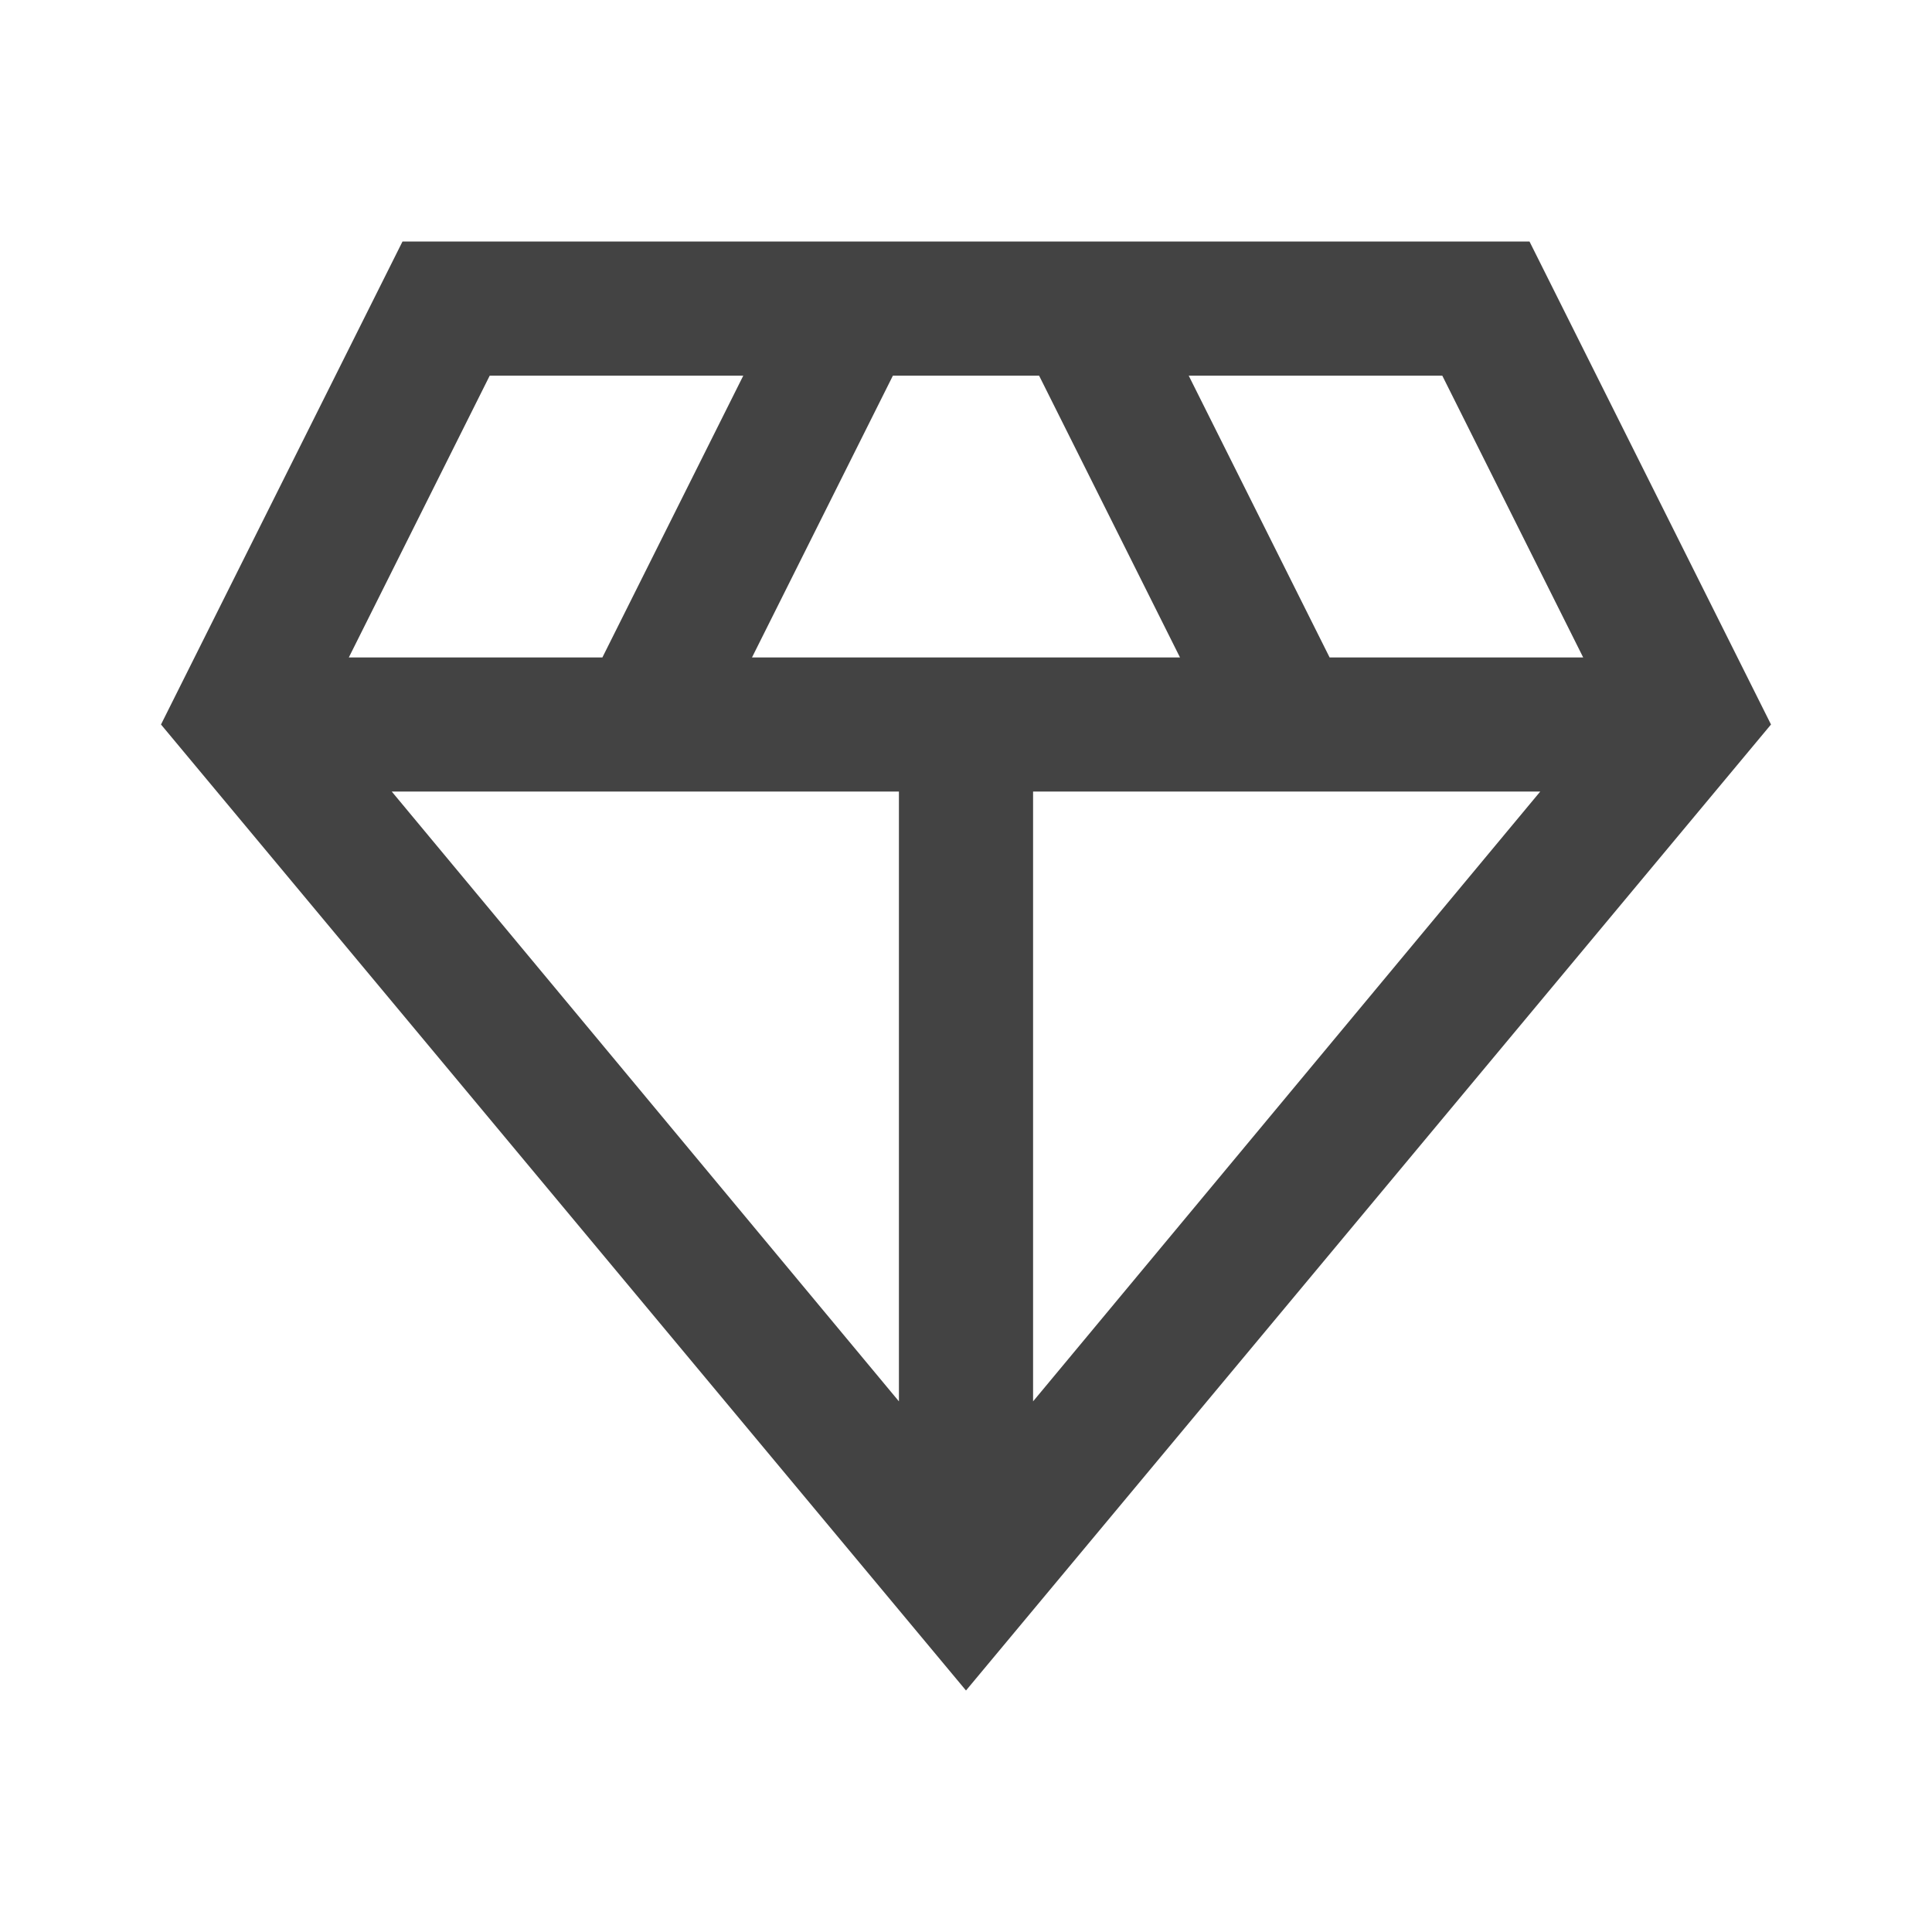 <svg fill="#434343" width="40px" viewBox="0 -960 960 960" height="40px" xmlns="http://www.w3.org/2000/svg"><path d="M480-120 80-600l120-240h560l120 240-400 480ZM373.67-633.33h212.66l-70-140h-72.66l-70 140Zm73 369.66v-303h-252l252 303Zm66.66 0 252-303h-252v303Zm147.34-369.66h126l-70-140h-126l70 140Zm-487.34 0h126l70-140h-126l-70 140Z"></path></svg>